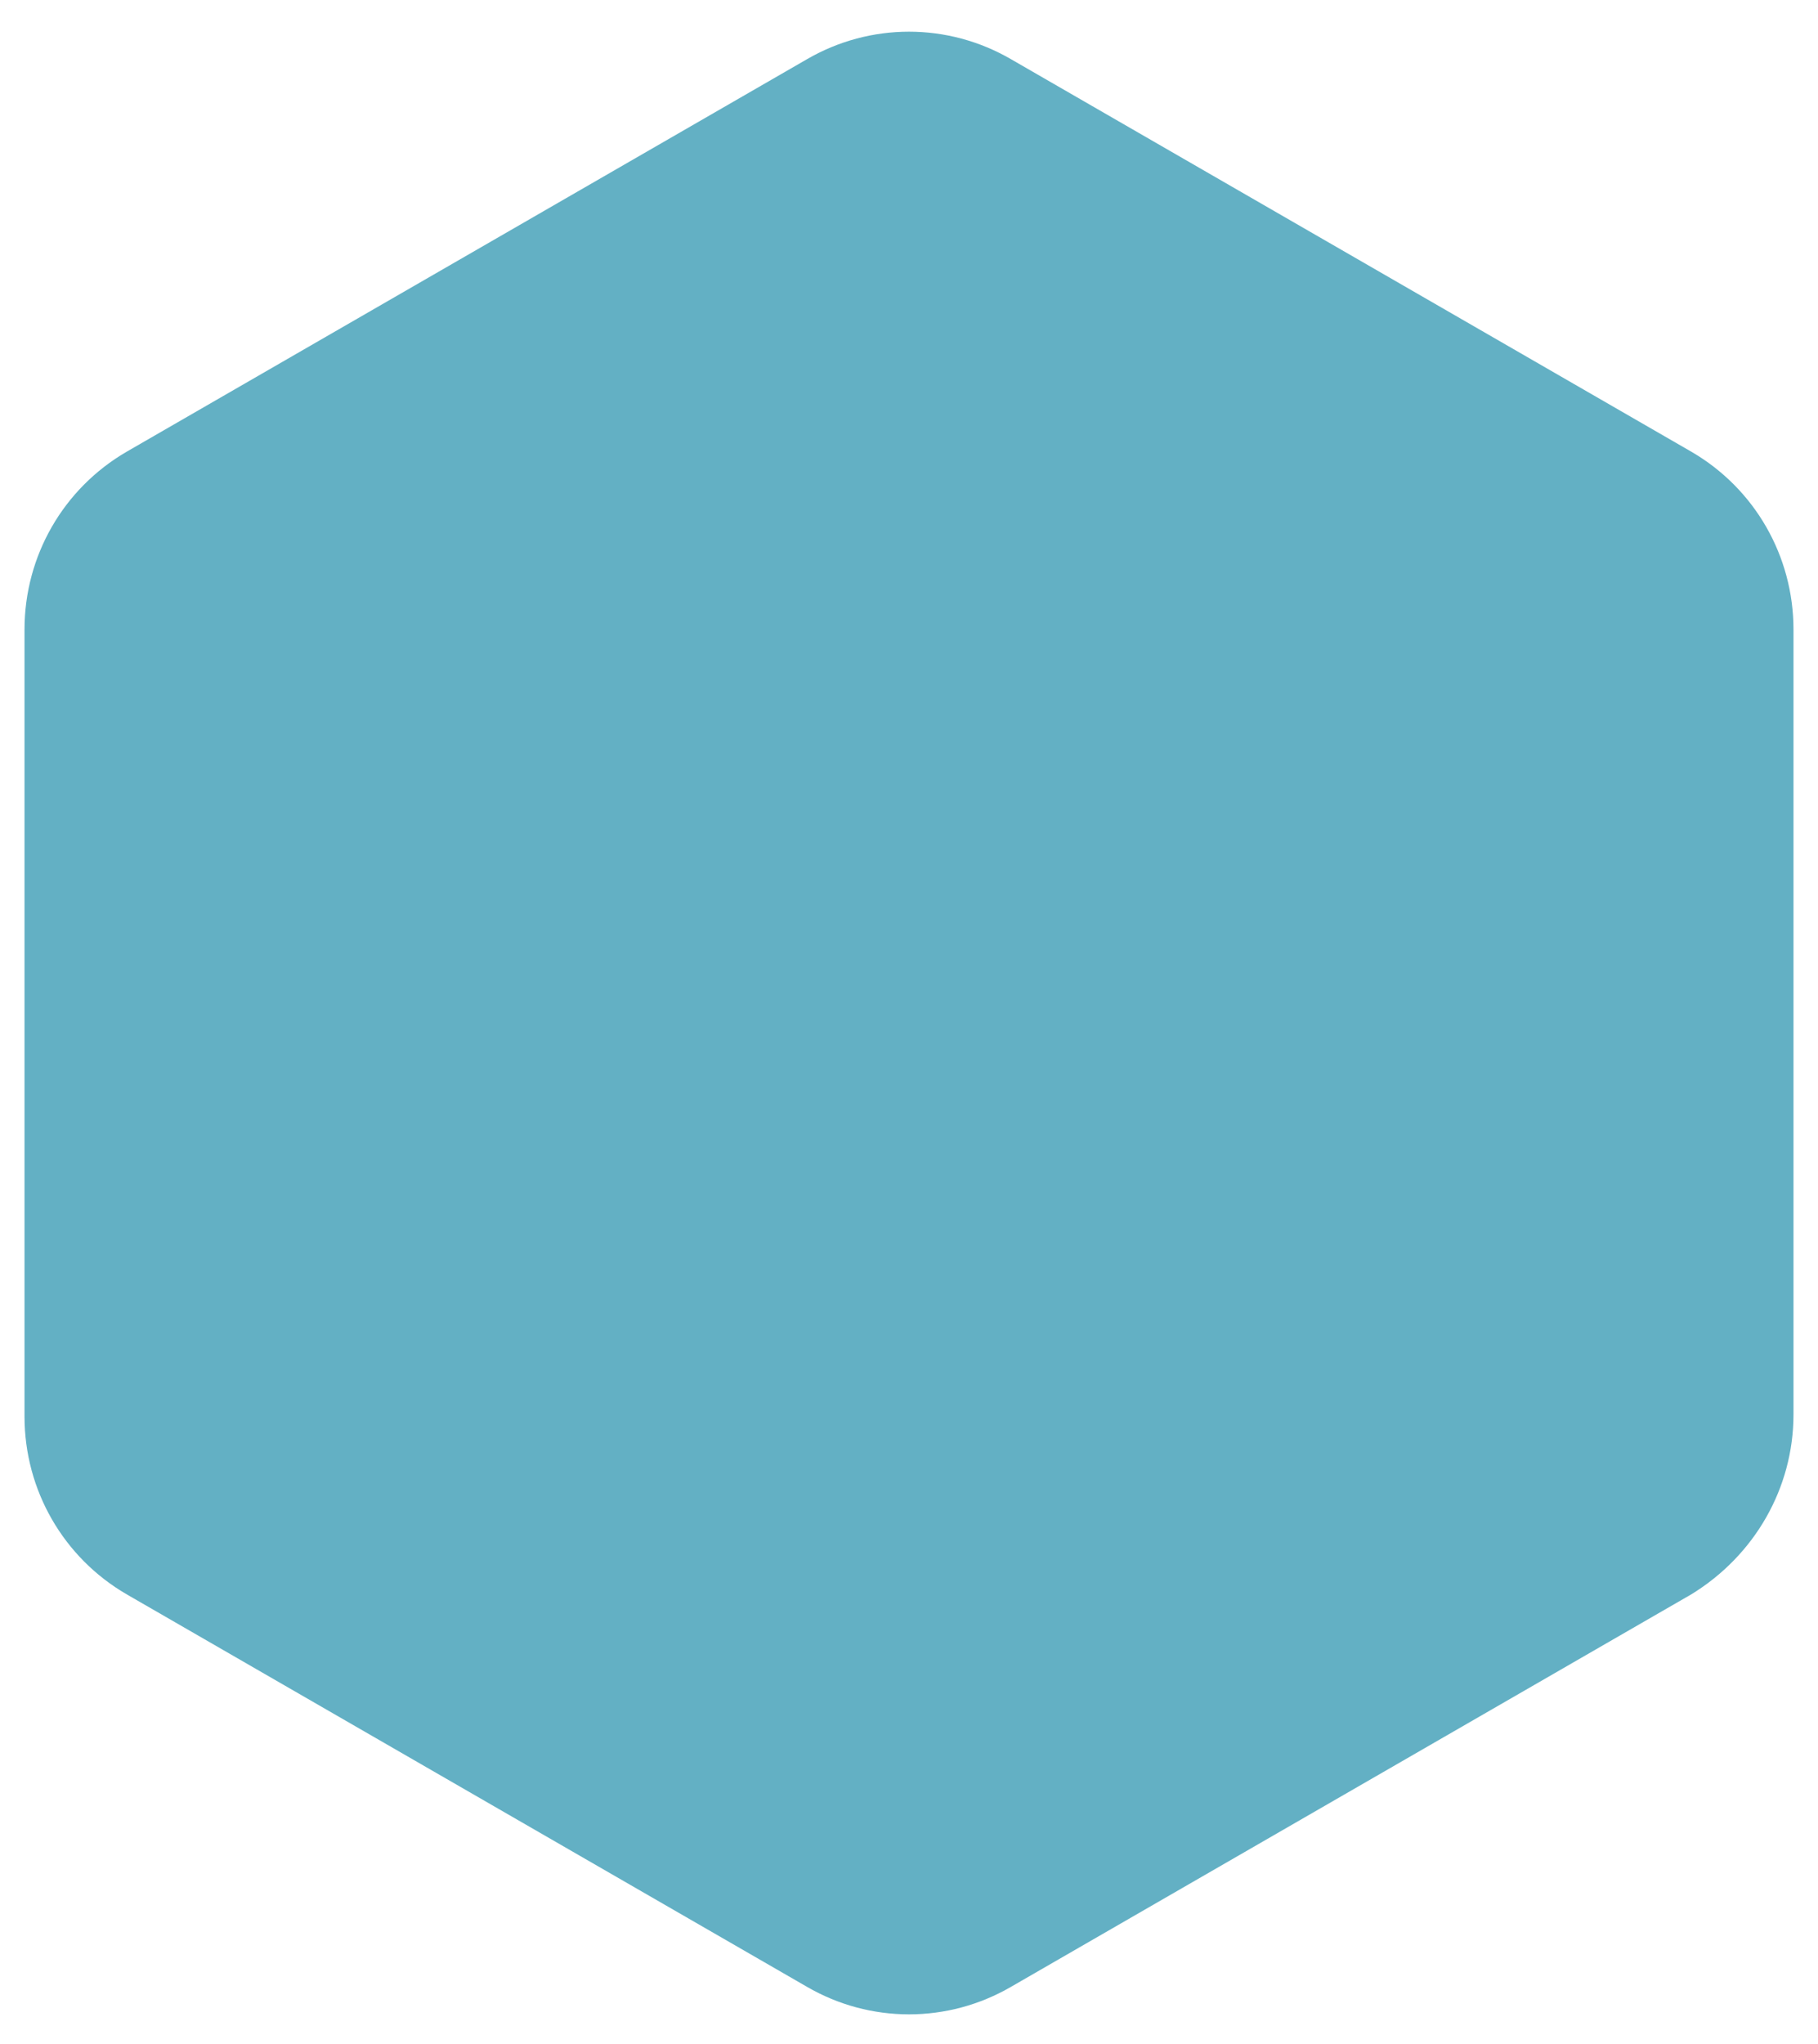 <?xml version="1.0" encoding="utf-8"?>
<!-- Generator: Adobe Illustrator 28.2.0, SVG Export Plug-In . SVG Version: 6.00 Build 0)  -->
<svg version="1.1" id="レイヤー_1" xmlns="http://www.w3.org/2000/svg" xmlns:xlink="http://www.w3.org/1999/xlink" x="0px"
	 y="0px" viewBox="0 0 89 100" style="enable-background:new 0 0 89 100;" xml:space="preserve">
<style type="text/css">
	.st0{fill:#63B0C4;}
</style>
<path class="st0" d="M87.8,69.2V30.8c0-3.6-1.9-6.9-5-8.7L49.5,2.9c-3.1-1.8-6.9-1.8-10,0L6.2,22.1c-3.1,1.8-5,5.1-5,8.7v38.5
	c0,3.6,1.9,6.9,5,8.7l33.3,19.2c3.1,1.8,6.9,1.8,10,0l33.3-19.2C85.9,76.1,87.8,72.8,87.8,69.2z"/>
</svg>
